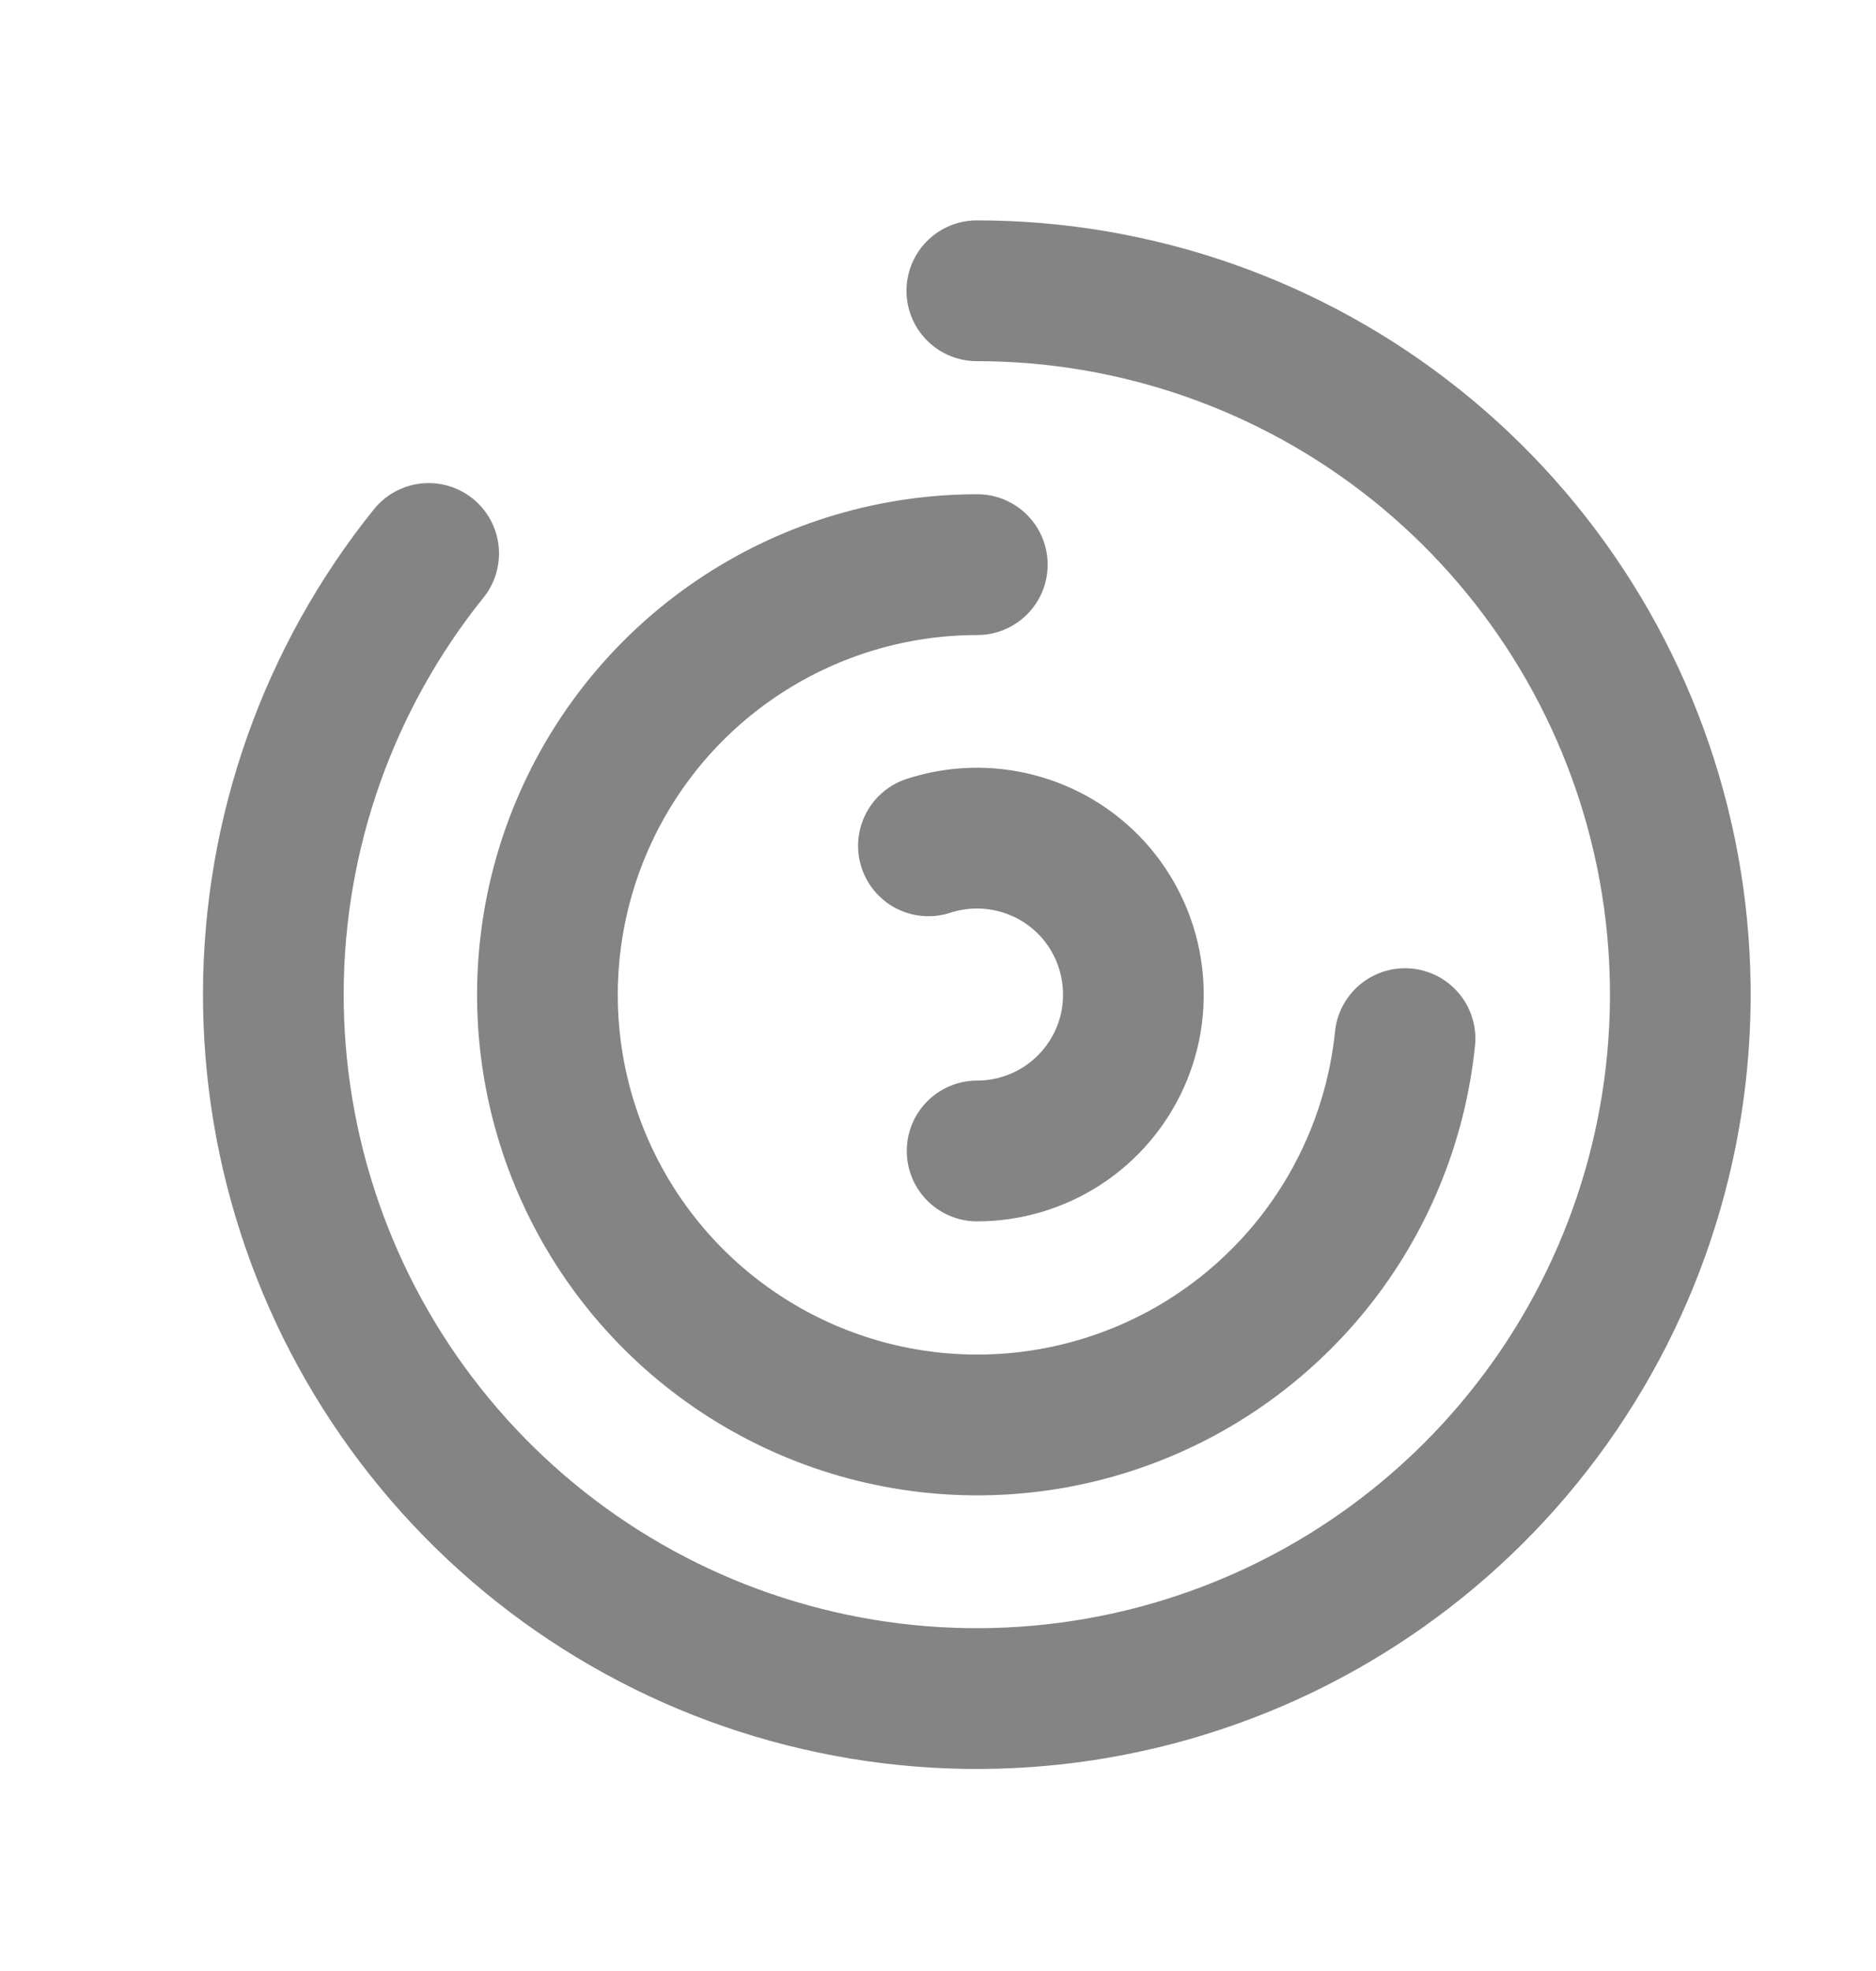 <svg width="20" height="21" viewBox="0 0 20 21" fill="none" xmlns="http://www.w3.org/2000/svg">
<path d="M10.414 3.098C12.114 3.098 13.764 3.675 15.093 4.736C16.422 5.797 17.351 7.278 17.728 8.936C18.104 10.595 17.906 12.332 17.166 13.862C16.426 15.393 15.188 16.627 13.654 17.362C12.12 18.096 10.383 18.288 8.726 17.905C7.069 17.523 5.592 16.588 4.536 15.255C3.48 13.923 2.908 12.271 2.914 10.57C2.92 8.87 3.504 7.222 4.57 5.897" stroke="#848484" stroke-width="1.5" stroke-linecap="round"/>
<path d="M10.419 6.016C9.533 6.016 8.665 6.273 7.922 6.756C7.178 7.239 6.591 7.927 6.231 8.738C5.871 9.548 5.754 10.445 5.893 11.32C6.033 12.196 6.423 13.012 7.017 13.67C7.611 14.328 8.384 14.8 9.24 15.028C10.097 15.256 11.002 15.231 11.844 14.955C12.687 14.68 13.431 14.165 13.988 13.475C14.544 12.785 14.888 11.948 14.979 11.066" stroke="#848484" stroke-width="1.5" stroke-linecap="round"/>
<path d="M10.417 12.263C10.739 12.263 11.055 12.169 11.325 11.994C11.595 11.818 11.809 11.568 11.94 11.273C12.071 10.979 12.113 10.652 12.062 10.334C12.012 10.016 11.87 9.719 11.654 9.479C11.438 9.24 11.157 9.069 10.845 8.986C10.534 8.903 10.205 8.912 9.898 9.012" stroke="#848484" stroke-width="1.5" stroke-linecap="round"/>
</svg>
